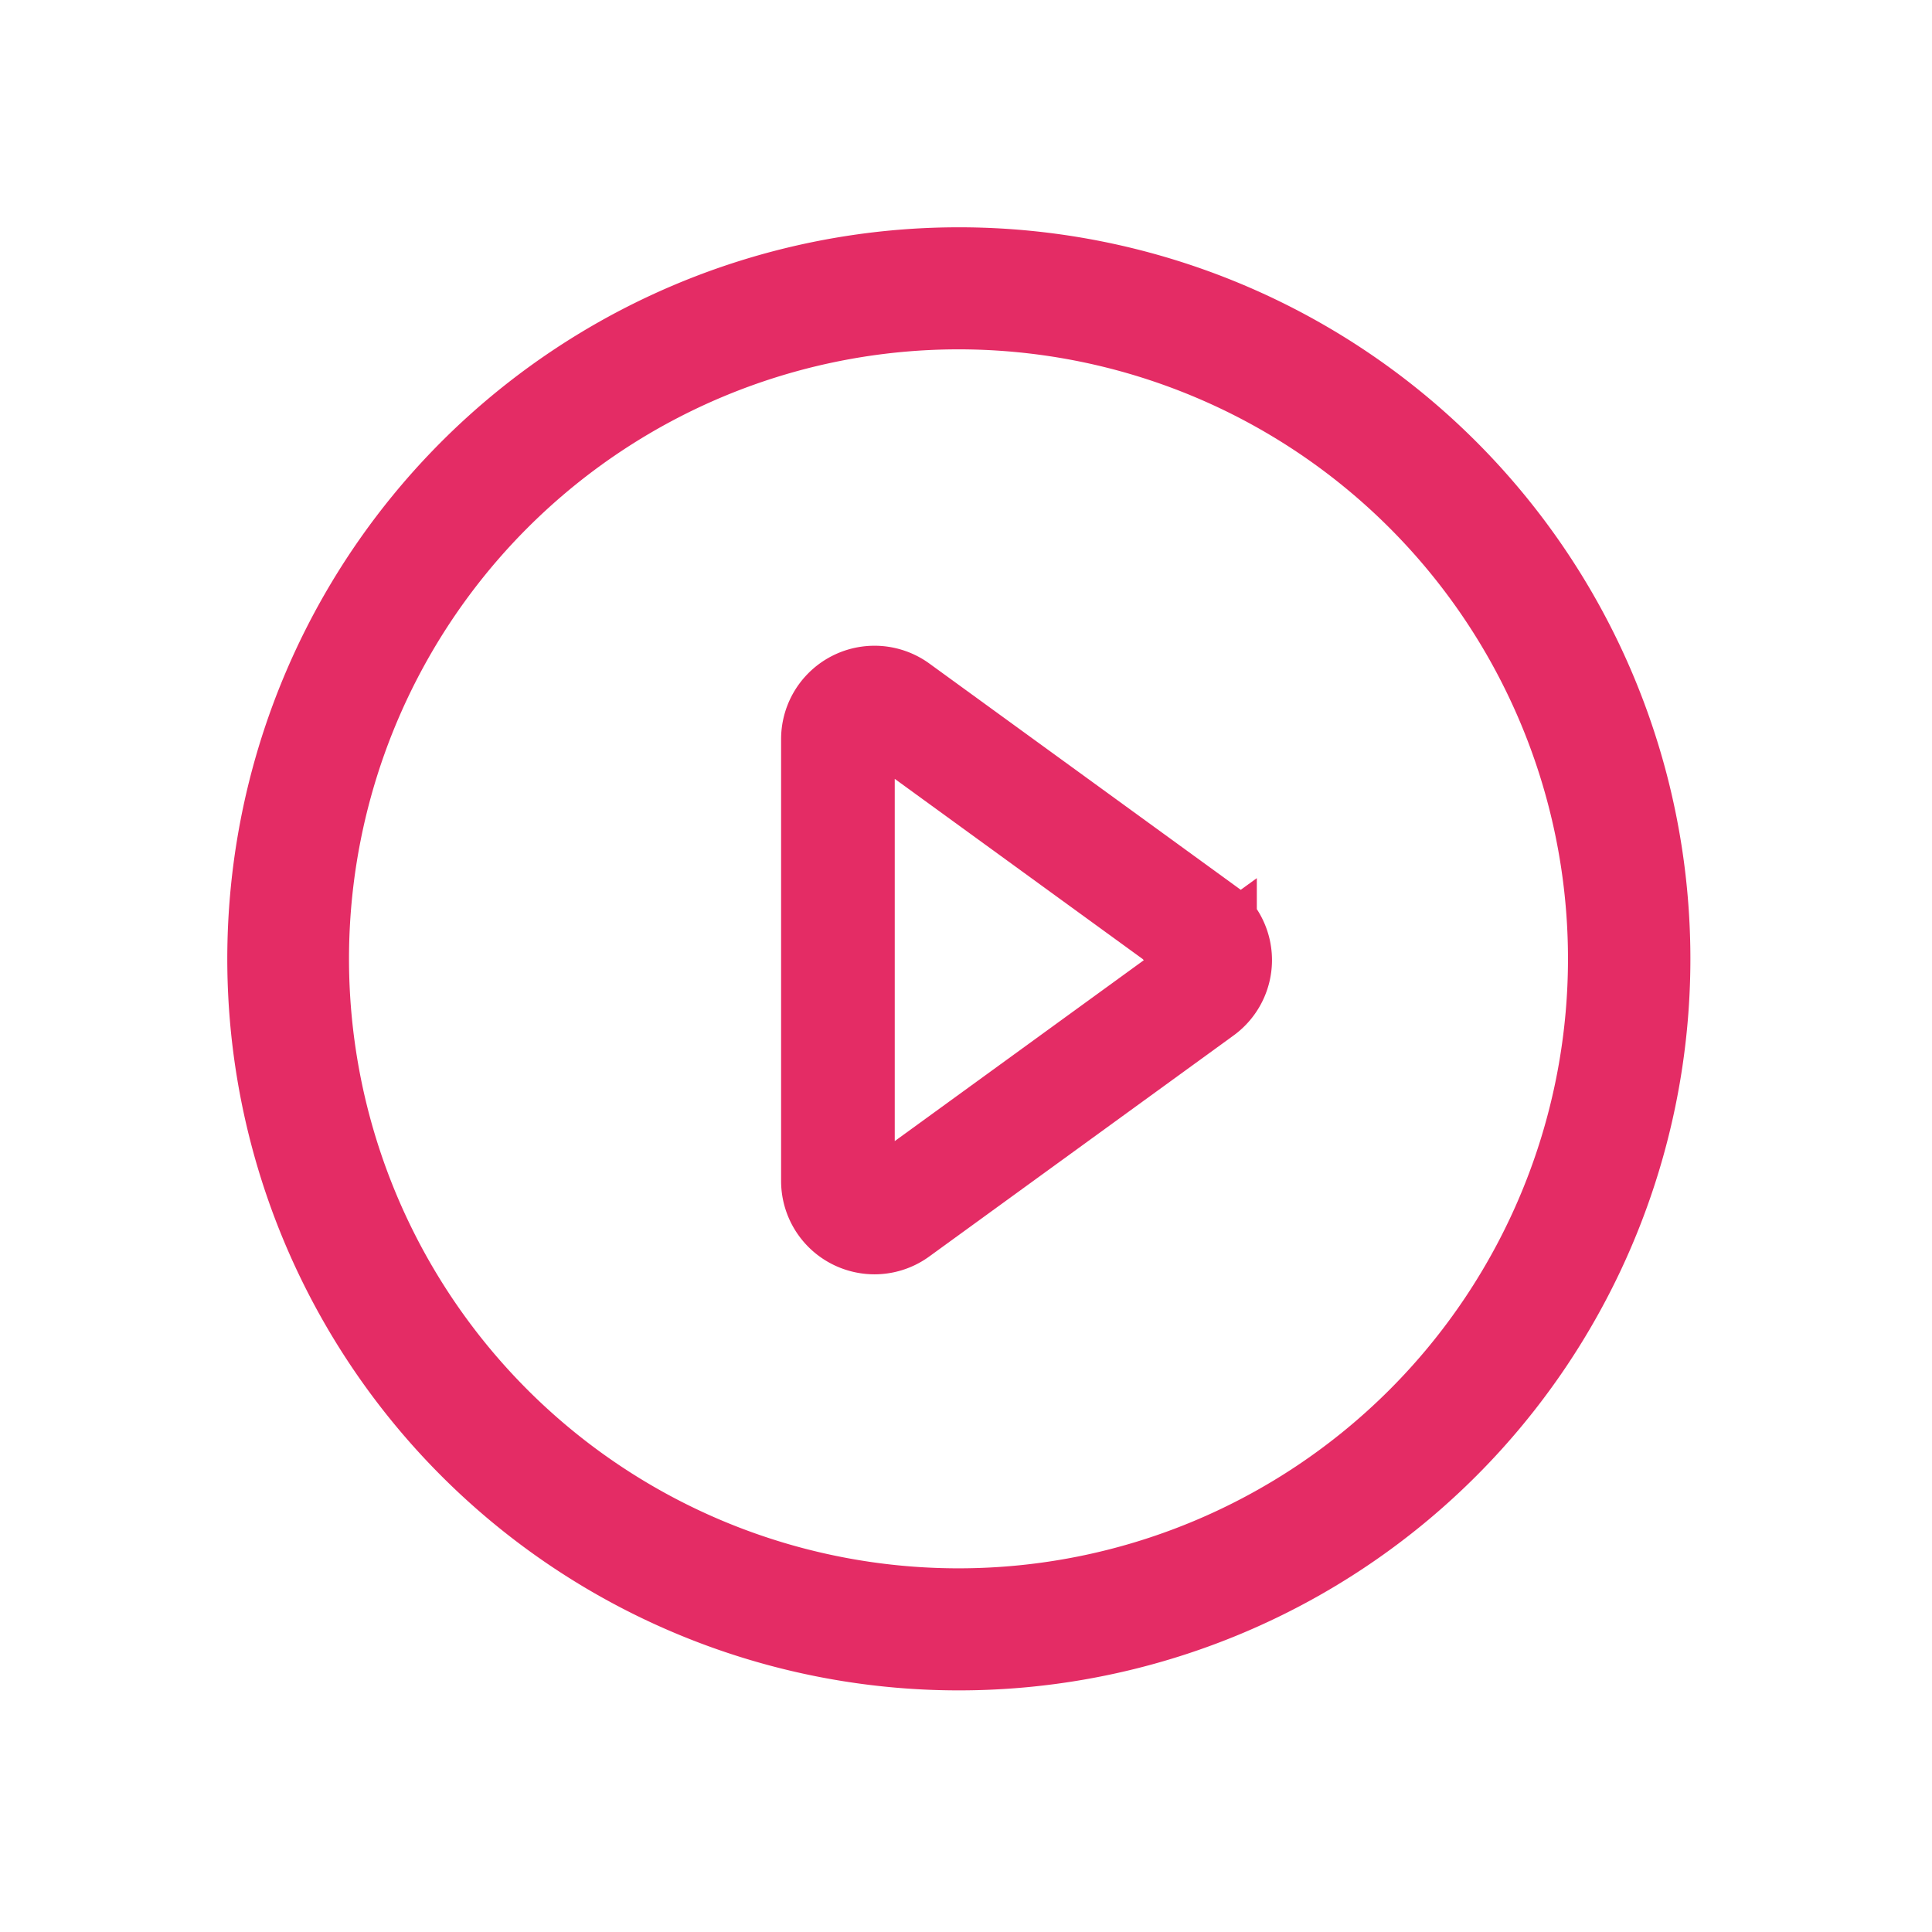 <svg xmlns="http://www.w3.org/2000/svg" width="17" height="17" viewBox="0 0 17 17">
  <g id="Groupe_209" data-name="Groupe 209" transform="translate(-11418 469)">
    <g id="icon" transform="translate(11419.997 -467)">
      <path id="Tracé_2199" data-name="Tracé 2199" d="M15.733,11.763,13.059,9.82a.322.322,0,0,0-.512.26v3.886a.321.321,0,0,0,.176.288.325.325,0,0,0,.147.035.32.32,0,0,0,.189-.063l2.674-1.942a.32.32,0,0,0,0-.52Z" transform="translate(-7.171 -5.576)" fill="none" stroke="#e42c65" stroke-width="1"/>
      <path id="Tracé_2200" data-name="Tracé 2200" d="M6.439,0a6.437,6.437,0,1,0,6.438,6.438A6.437,6.437,0,0,0,6.439,0Zm0,11.8A5.363,5.363,0,1,1,11.8,6.441,5.363,5.363,0,0,1,6.439,11.8Z" fill="#e42c65"/>
    </g>
    <rect id="Rectangle_118" data-name="Rectangle 118" width="17" height="17" transform="translate(11418 -469)" fill="none"/>
  </g>
</svg>
